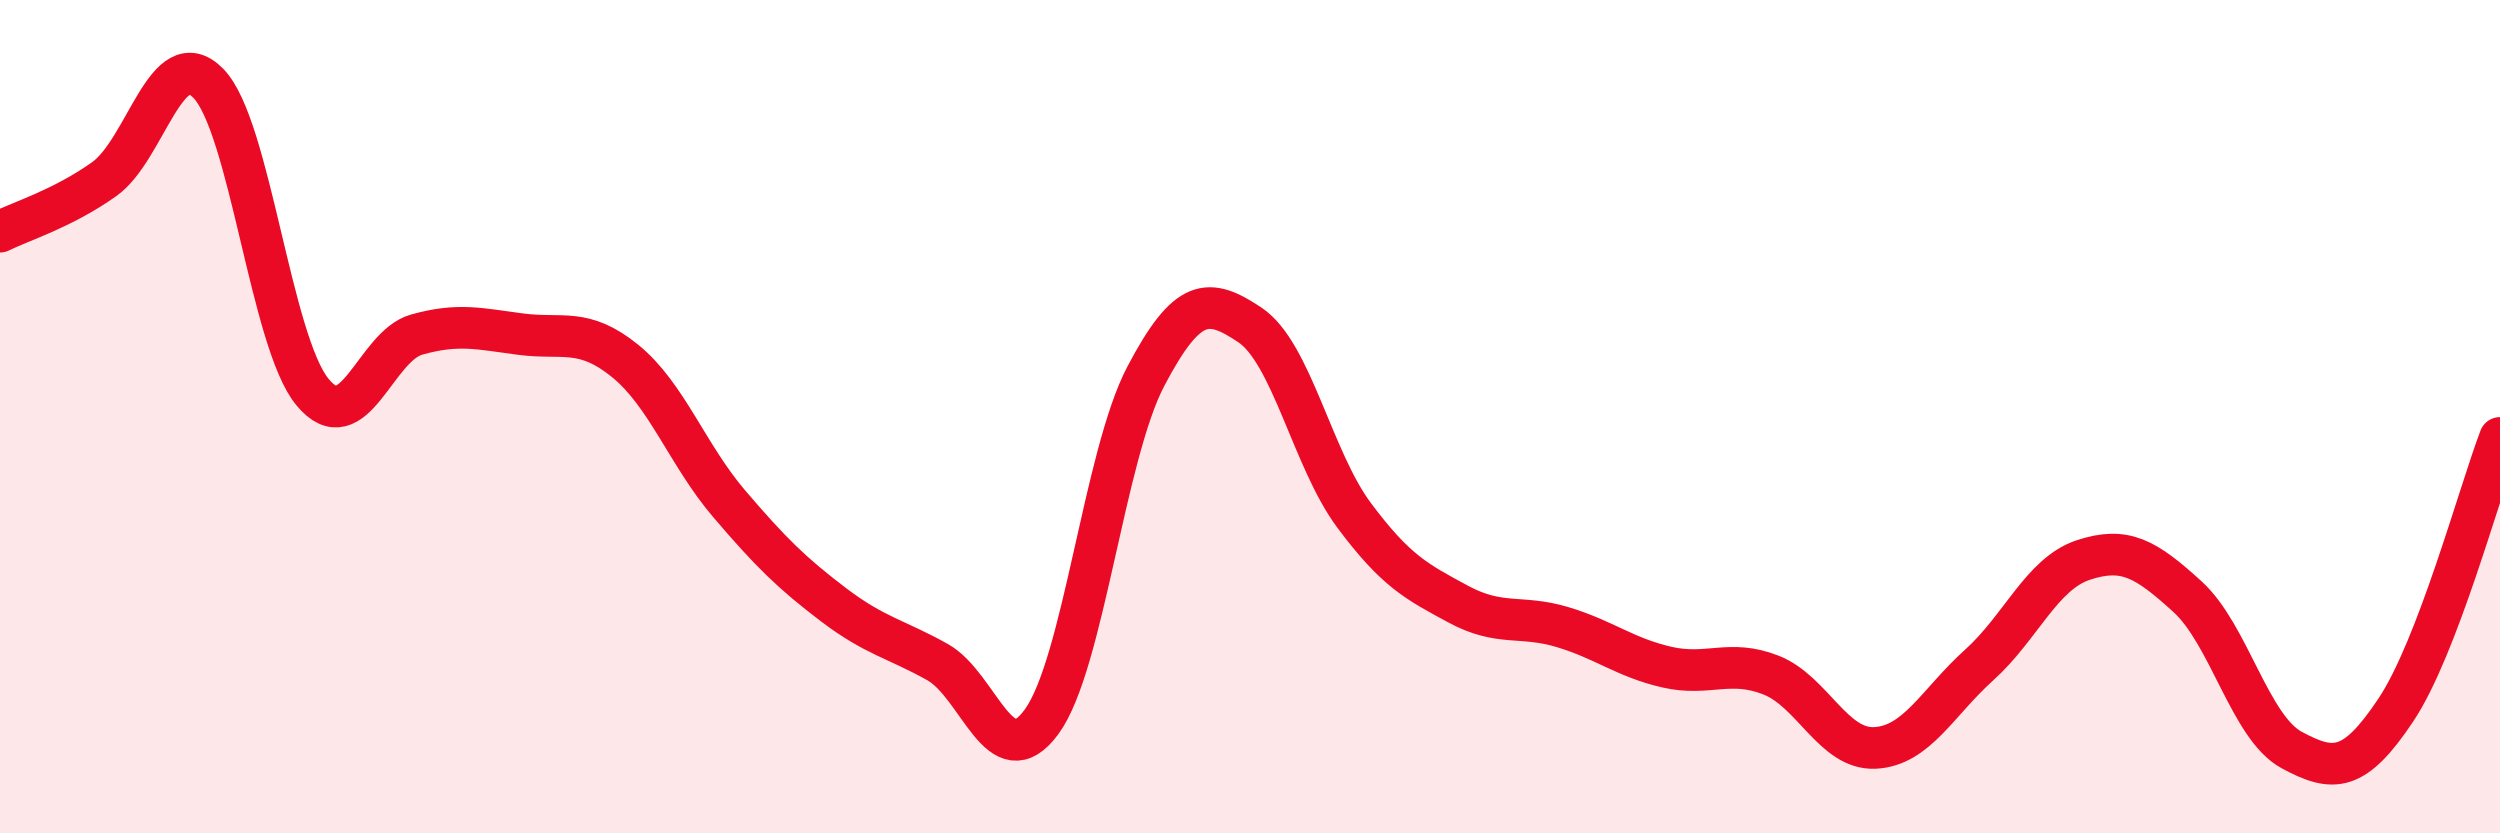 
    <svg width="60" height="20" viewBox="0 0 60 20" xmlns="http://www.w3.org/2000/svg">
      <path
        d="M 0,5.56 C 0.5,5.31 1.5,5.01 2.5,4.3 C 3.5,3.59 4,0.98 5,2 C 6,3.02 6.5,8.2 7.5,9.41 C 8.5,10.62 9,8.31 10,8.03 C 11,7.75 11.5,7.89 12.5,8.02 C 13.5,8.15 14,7.85 15,8.66 C 16,9.47 16.5,10.92 17.5,12.09 C 18.5,13.26 19,13.75 20,14.51 C 21,15.27 21.5,15.33 22.5,15.89 C 23.5,16.45 24,18.69 25,17.32 C 26,15.95 26.5,10.93 27.5,9.03 C 28.5,7.13 29,7.13 30,7.8 C 31,8.47 31.5,11.03 32.5,12.37 C 33.5,13.71 34,13.96 35,14.5 C 36,15.04 36.5,14.75 37.5,15.05 C 38.5,15.35 39,15.78 40,16.01 C 41,16.24 41.5,15.81 42.5,16.2 C 43.5,16.59 44,18 45,17.95 C 46,17.9 46.5,16.86 47.5,15.96 C 48.5,15.06 49,13.77 50,13.44 C 51,13.11 51.5,13.41 52.5,14.32 C 53.5,15.23 54,17.46 55,18 C 56,18.54 56.5,18.54 57.5,17.04 C 58.5,15.54 59.5,11.82 60,10.51L60 20L0 20Z"
        fill="#EB0A25"
        opacity="0.1"
        stroke-linecap="round"
        stroke-linejoin="round"
      />
      <path
        d="M 0,5.56 C 0.5,5.31 1.5,5.01 2.5,4.3 C 3.5,3.59 4,0.98 5,2 C 6,3.02 6.5,8.2 7.5,9.41 C 8.5,10.62 9,8.31 10,8.03 C 11,7.75 11.5,7.89 12.5,8.02 C 13.5,8.15 14,7.85 15,8.66 C 16,9.47 16.5,10.92 17.5,12.09 C 18.5,13.26 19,13.75 20,14.51 C 21,15.27 21.5,15.33 22.5,15.89 C 23.5,16.45 24,18.69 25,17.32 C 26,15.95 26.5,10.93 27.5,9.03 C 28.5,7.13 29,7.13 30,7.8 C 31,8.47 31.5,11.03 32.5,12.37 C 33.5,13.71 34,13.96 35,14.5 C 36,15.04 36.5,14.75 37.5,15.05 C 38.5,15.35 39,15.78 40,16.01 C 41,16.24 41.5,15.81 42.5,16.2 C 43.5,16.59 44,18 45,17.95 C 46,17.9 46.5,16.86 47.5,15.96 C 48.5,15.06 49,13.77 50,13.44 C 51,13.11 51.5,13.41 52.5,14.32 C 53.5,15.23 54,17.46 55,18 C 56,18.54 56.5,18.54 57.5,17.04 C 58.5,15.54 59.5,11.82 60,10.51"
        stroke="#EB0A25"
        stroke-width="1"
        fill="none"
        stroke-linecap="round"
        stroke-linejoin="round"
      />
    </svg>
  